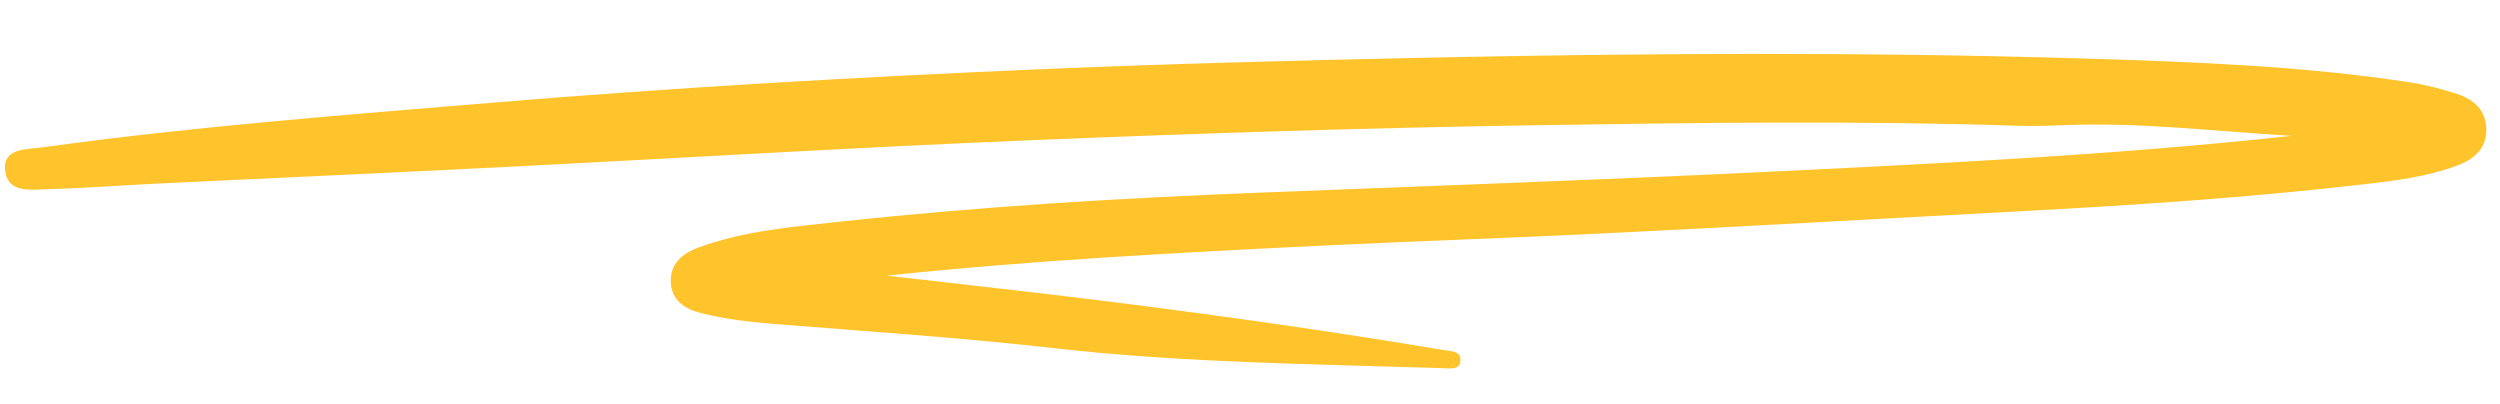 <?xml version="1.0" encoding="UTF-8"?> <svg xmlns="http://www.w3.org/2000/svg" width="99" height="16" viewBox="0 0 99 16" fill="none"><path d="M35.079 10.911C38.139 11.267 41.201 11.597 44.257 11.984C48.569 12.533 52.871 13.138 57.159 13.862C57.448 13.909 57.852 13.892 57.834 14.272C57.812 14.673 57.393 14.586 57.117 14.578C51.982 14.415 46.844 14.367 41.724 13.786C37.997 13.361 34.247 13.119 30.506 12.817C29.582 12.741 28.671 12.621 27.777 12.403C27.128 12.241 26.593 11.906 26.563 11.17C26.536 10.448 27.016 10.038 27.643 9.808C29.484 9.128 31.438 8.979 33.364 8.768C38.865 8.173 44.388 7.844 49.919 7.627C56.598 7.366 63.277 7.127 69.954 6.806C76.889 6.47 83.828 6.135 90.739 5.379C87.742 5.205 84.754 4.833 81.745 4.957C81.153 4.98 80.56 5.002 79.969 4.982C73.641 4.772 67.315 4.859 60.989 4.957C54.271 5.058 47.553 5.275 40.841 5.552C33.929 5.834 27.024 6.257 20.114 6.608C15.479 6.84 10.838 7.05 6.204 7.271C4.79 7.339 3.378 7.453 1.965 7.489C1.275 7.505 0.29 7.689 0.201 6.729C0.121 5.844 1.077 5.921 1.693 5.834C7.632 5.011 13.613 4.555 19.587 4.06C26.711 3.468 33.848 3.059 40.989 2.75C46.088 2.532 51.192 2.396 56.298 2.288C65.03 2.104 73.761 2.052 82.491 2.316C86.839 2.449 91.187 2.607 95.491 3.27C96.106 3.366 96.715 3.534 97.308 3.723C97.988 3.943 98.458 4.394 98.459 5.144C98.459 5.905 97.946 6.321 97.293 6.561C96.112 6.997 94.859 7.156 93.621 7.297C89.105 7.819 84.574 8.122 80.034 8.364C74.675 8.65 69.32 8.955 63.962 9.22C60.116 9.414 56.265 9.538 52.419 9.724C46.636 10.003 40.852 10.31 35.082 10.918L35.079 10.911Z" fill="#FFC42B"></path></svg> 
